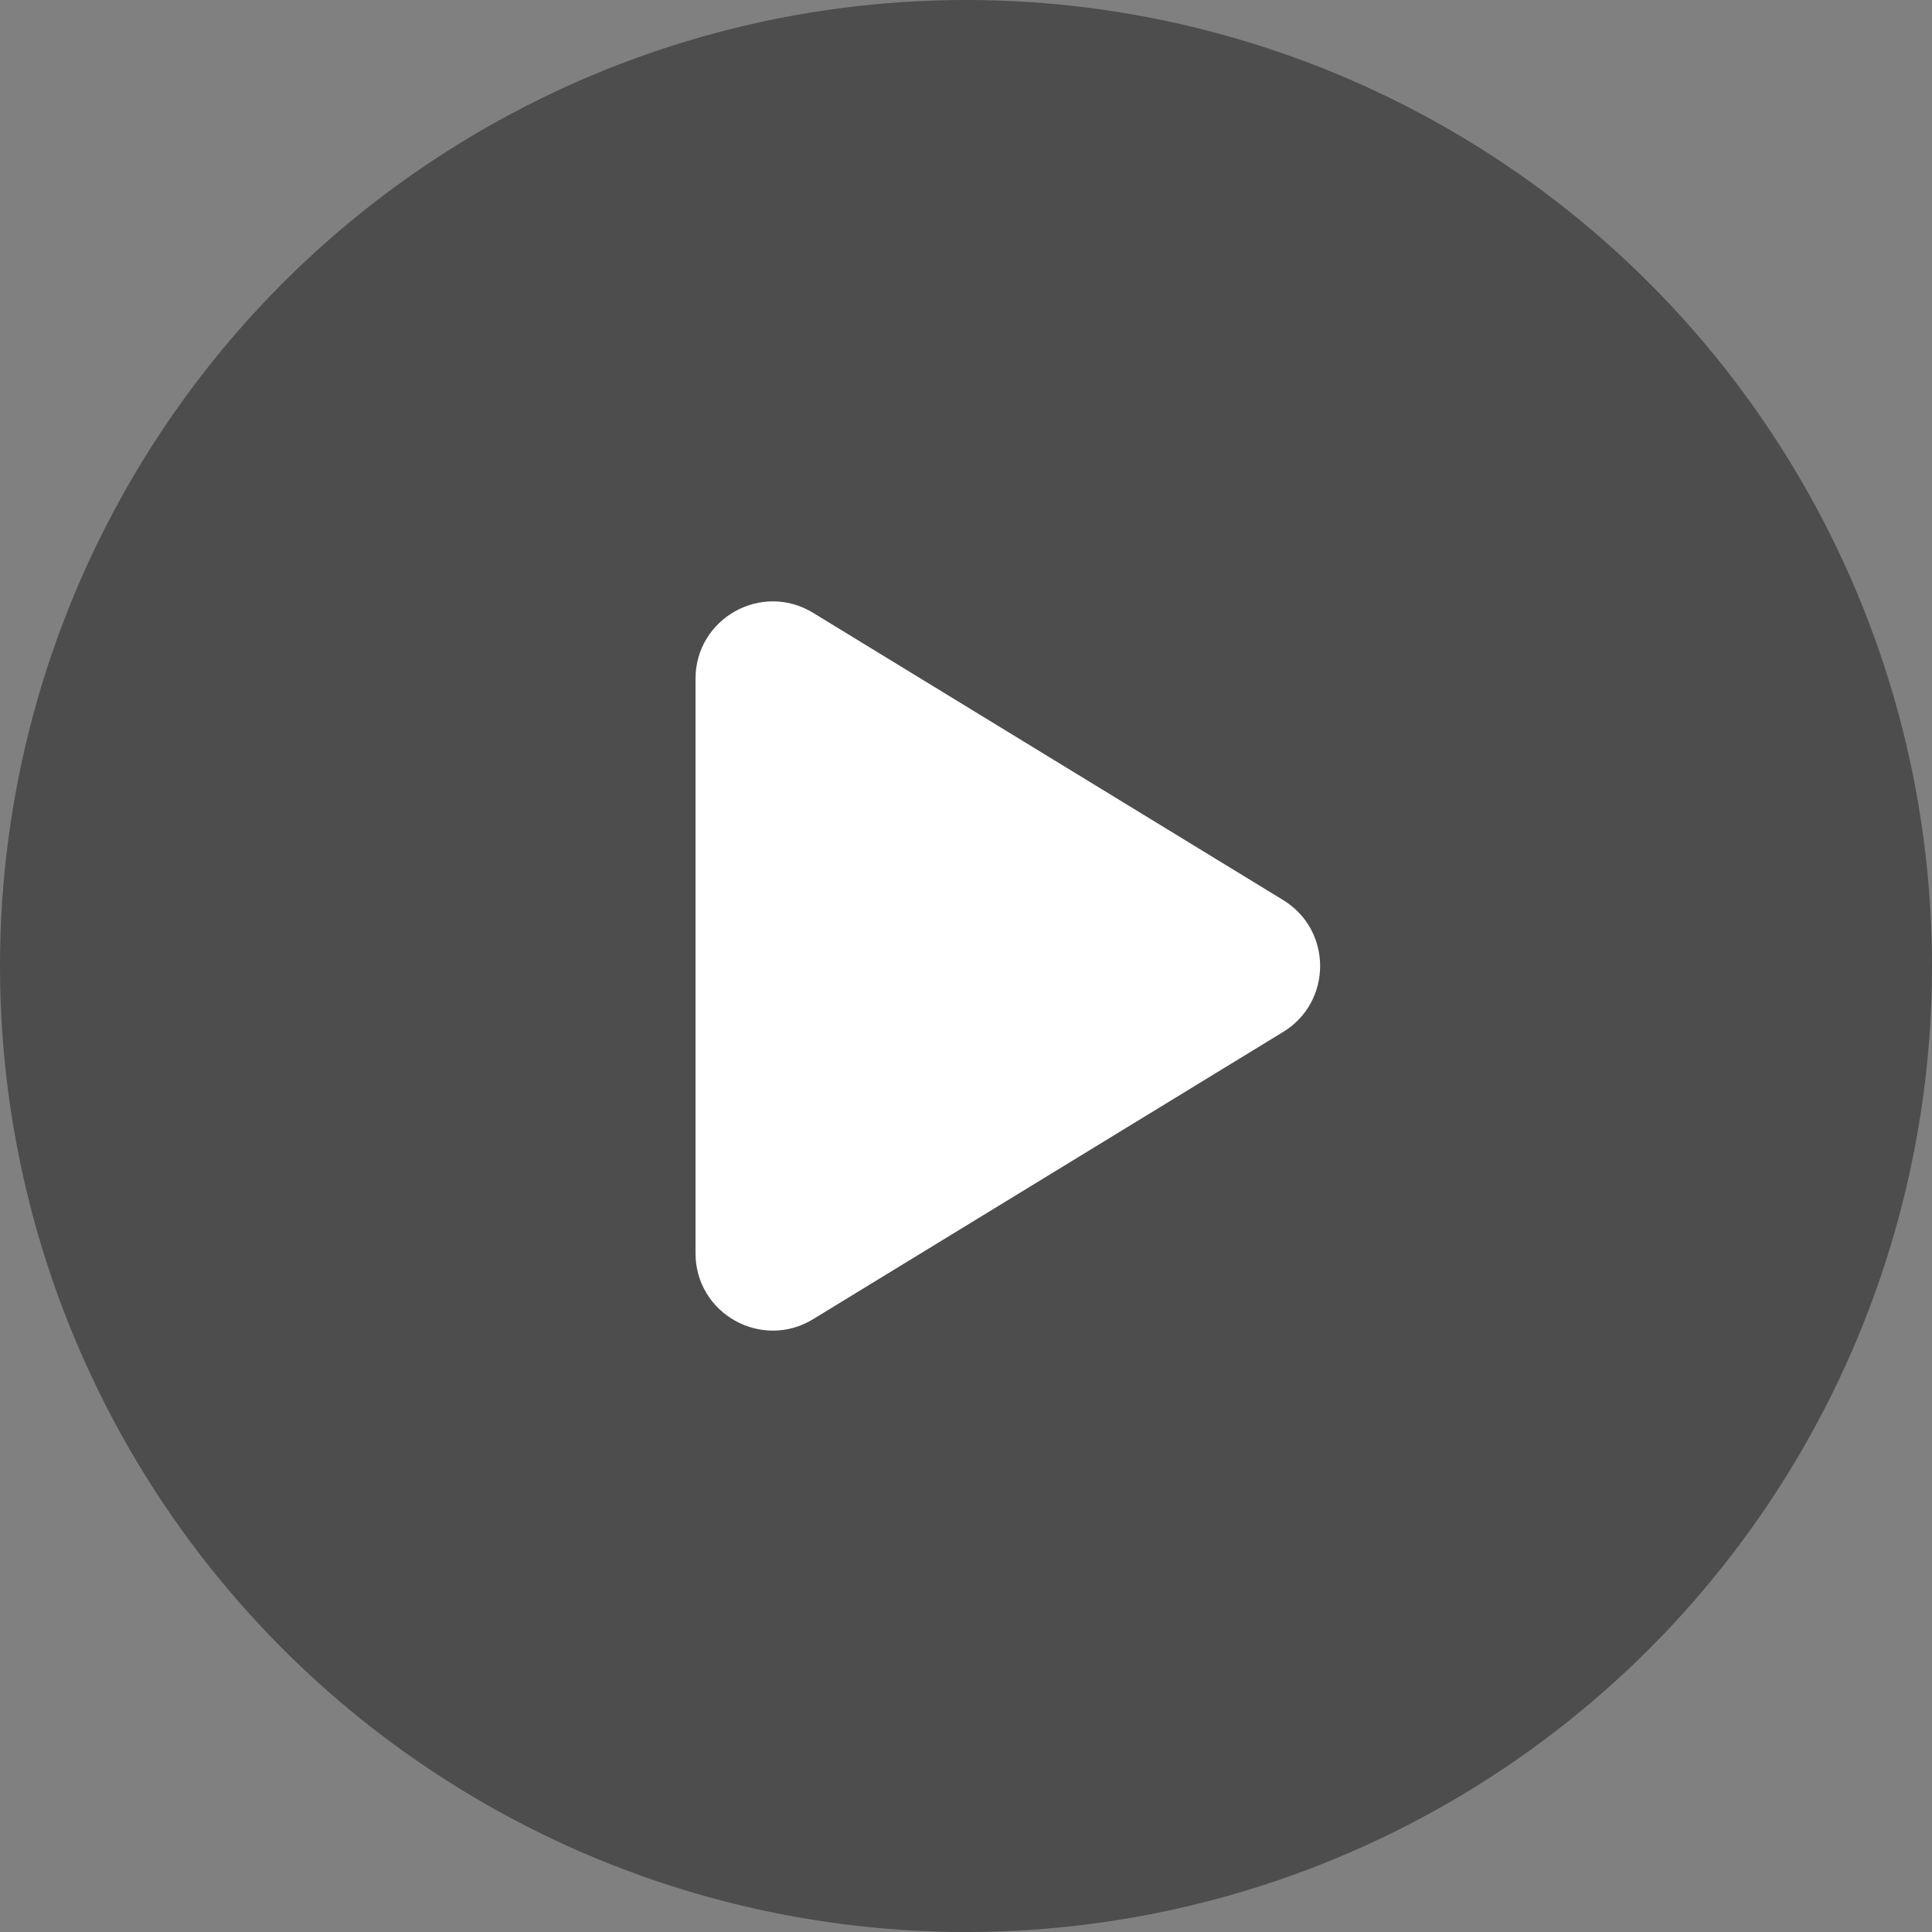 <svg xmlns="http://www.w3.org/2000/svg" width="50" height="50" viewBox="0 0 50 50" fill="none">
  <rect x="0" y="0" width="50" height="50" fill="#808080" stroke="none"/>
  <circle cx="25" cy="25" r="25" fill="black" fill-opacity="0.4"/>
  <path d="M33.207 23.293C34.484 24.073 34.484 25.927 33.207 26.707L21.043 34.14C19.71 34.955 18 33.996 18 32.434L18 17.566C18 16.004 19.71 15.045 21.043 15.86L33.207 23.293Z" fill="white"/>
</svg>